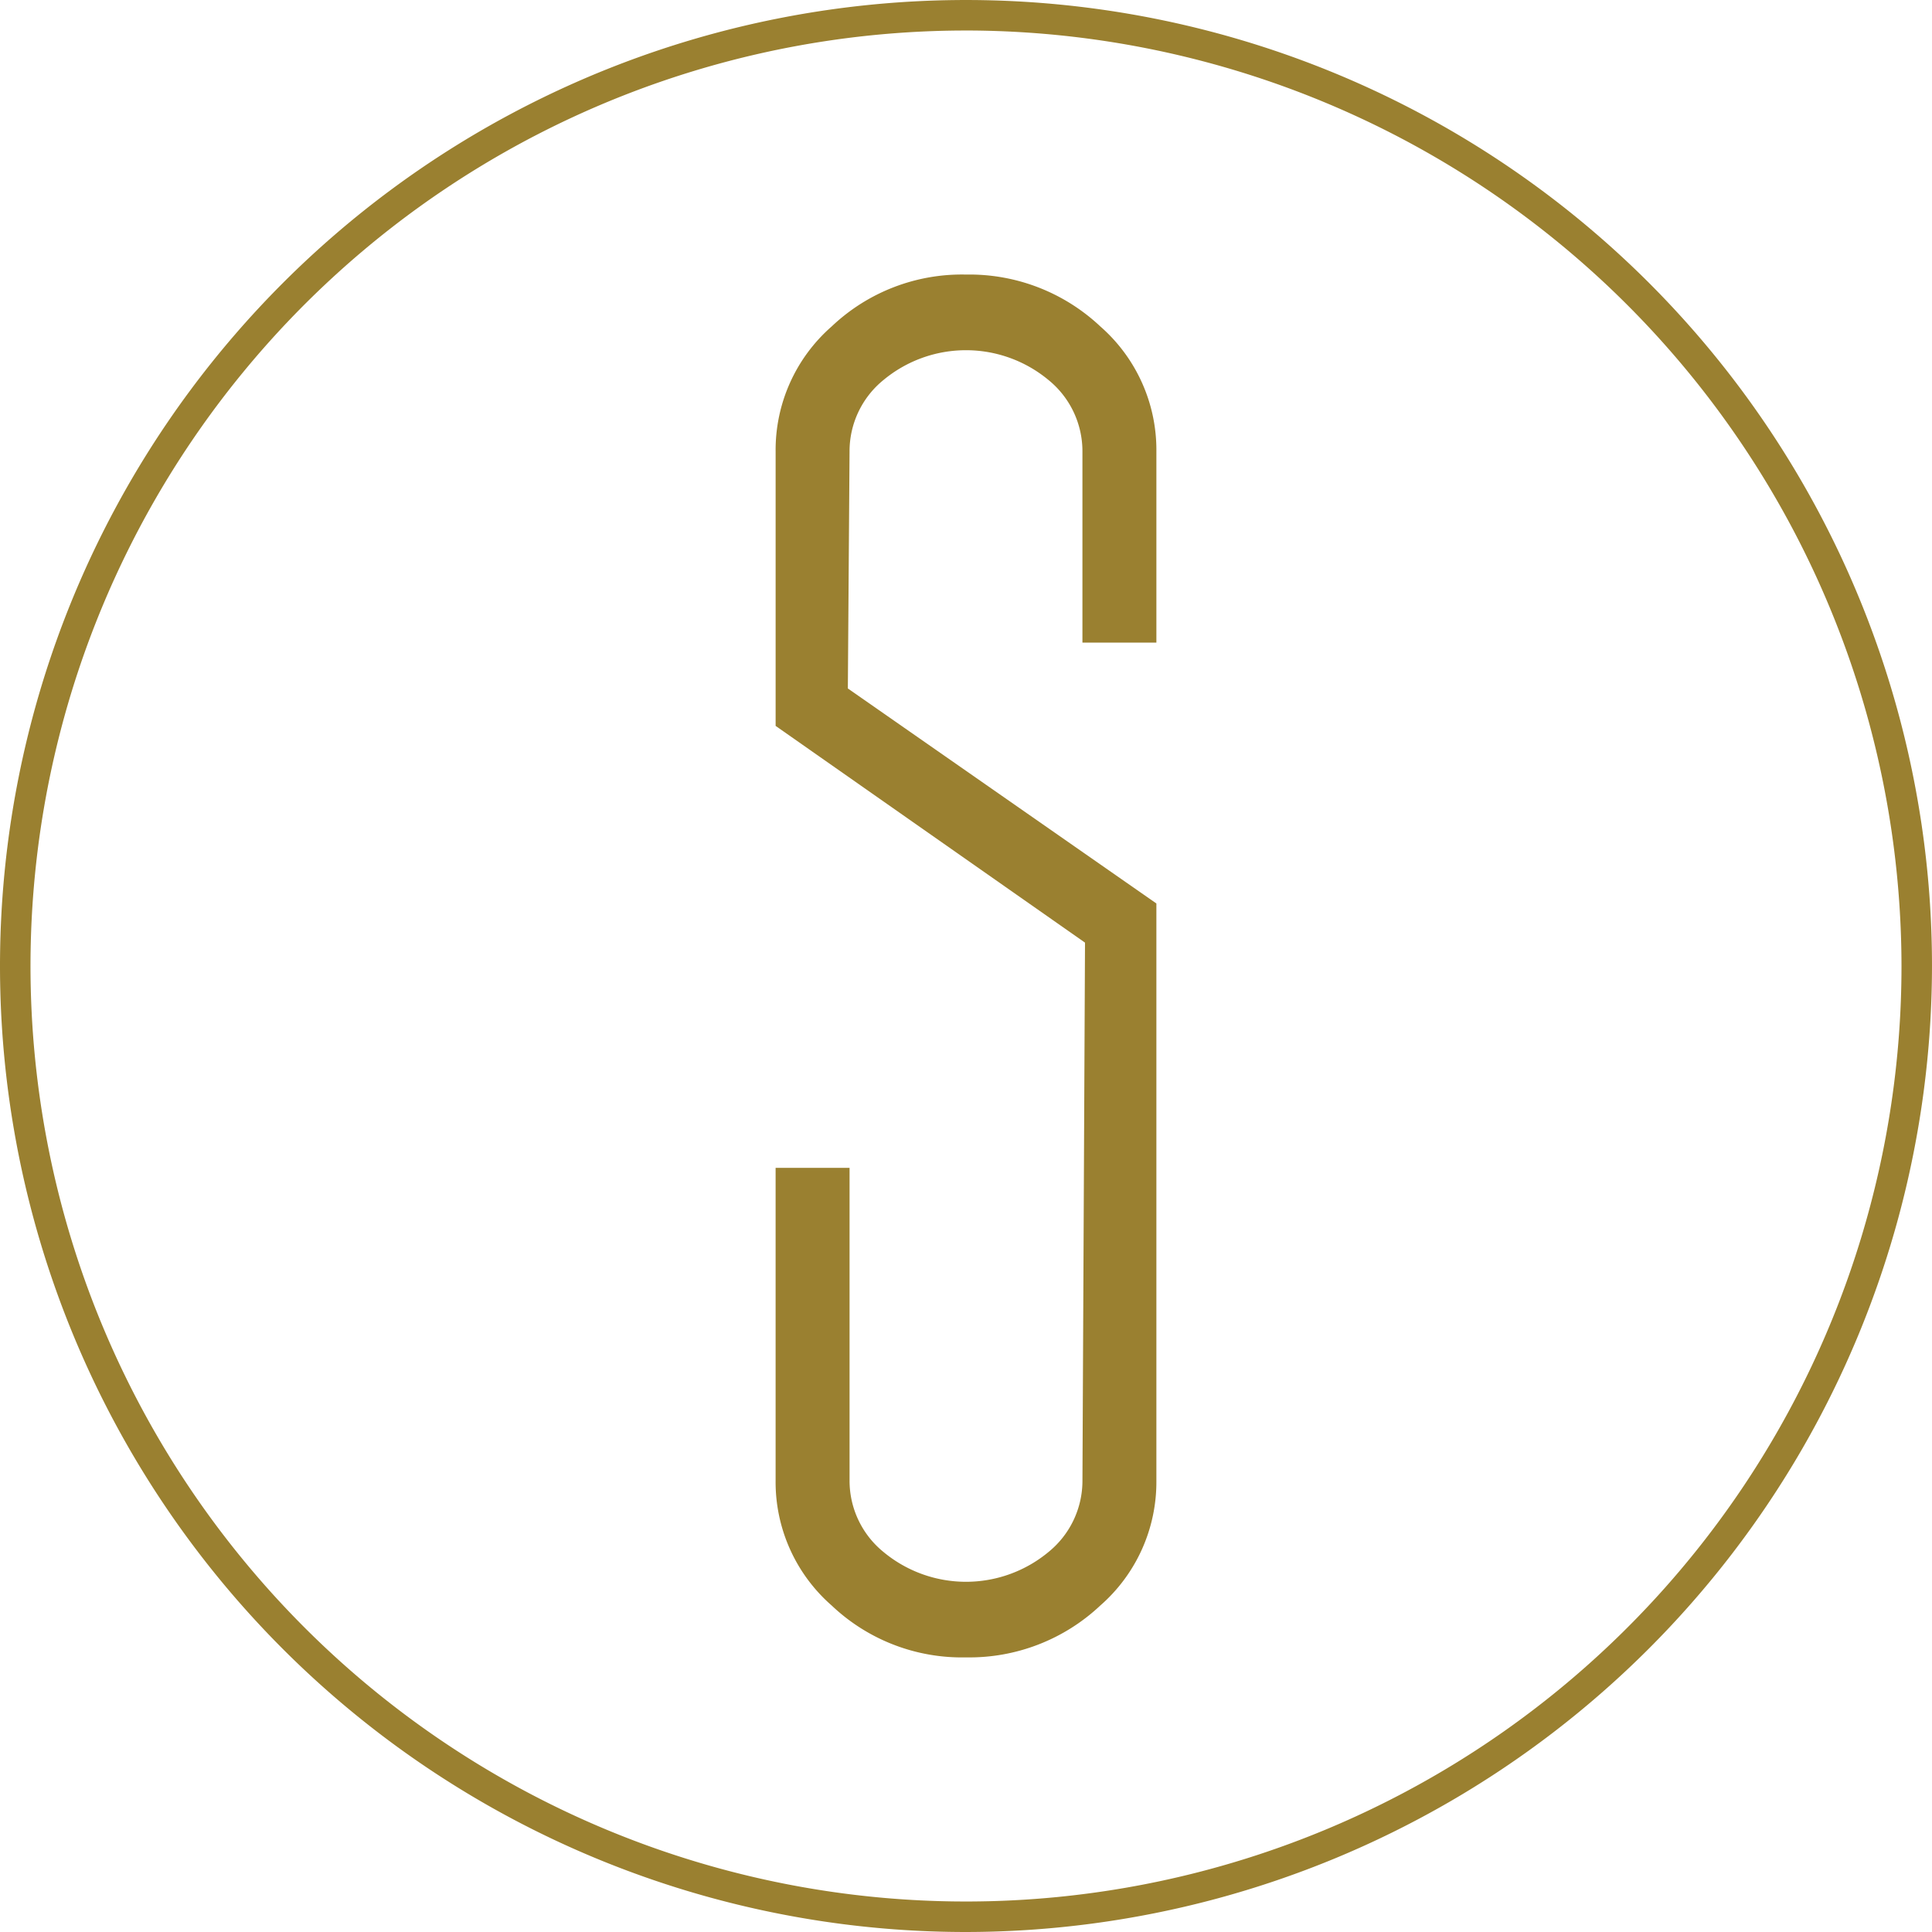 <svg id="Laag_1" data-name="Laag 1" xmlns="http://www.w3.org/2000/svg" viewBox="0 0 253.402 253.402">
  <defs>
    <style>
      .cls-1 {
        fill: #9a8030;
      }
    </style>
  </defs>
  <title>s-sandraniezink</title>
  <g>
    <path class="cls-1" d="M420.945,424.339a126.7,126.7,0,1,1,126.7-126.7A126.845,126.845,0,0,1,420.945,424.339Zm0-249.4a122.7,122.7,0,1,0,122.7,122.7A122.839,122.839,0,0,0,420.945,174.937Z" transform="translate(-294.244 -170.937)"/>
    <path class="cls-1" d="M420.945,206.949a25.058,25.058,0,0,1,17.614,6.8,21.522,21.522,0,0,1,7.357,16.388V255.22h-9.7V230.137a12.036,12.036,0,0,0-4.459-9.365,16.938,16.938,0,0,0-21.627,0,12.036,12.036,0,0,0-4.459,9.365l-.223,31.1,40.467,28.2v75.695a21.513,21.513,0,0,1-7.357,16.387,25.051,25.051,0,0,1-17.614,6.8,24.8,24.8,0,0,1-17.614-6.8,21.516,21.516,0,0,1-7.357-16.387V324.114h9.7v41.025a12.03,12.03,0,0,0,4.459,9.364,16.935,16.935,0,0,0,21.627,0,12.03,12.03,0,0,0,4.459-9.364l.336-70.567-40.579-28.427V230.137a21.526,21.526,0,0,1,7.357-16.388A24.8,24.8,0,0,1,420.945,206.949Z" transform="translate(-294.244 -170.937)"/>
  </g>
</svg>
